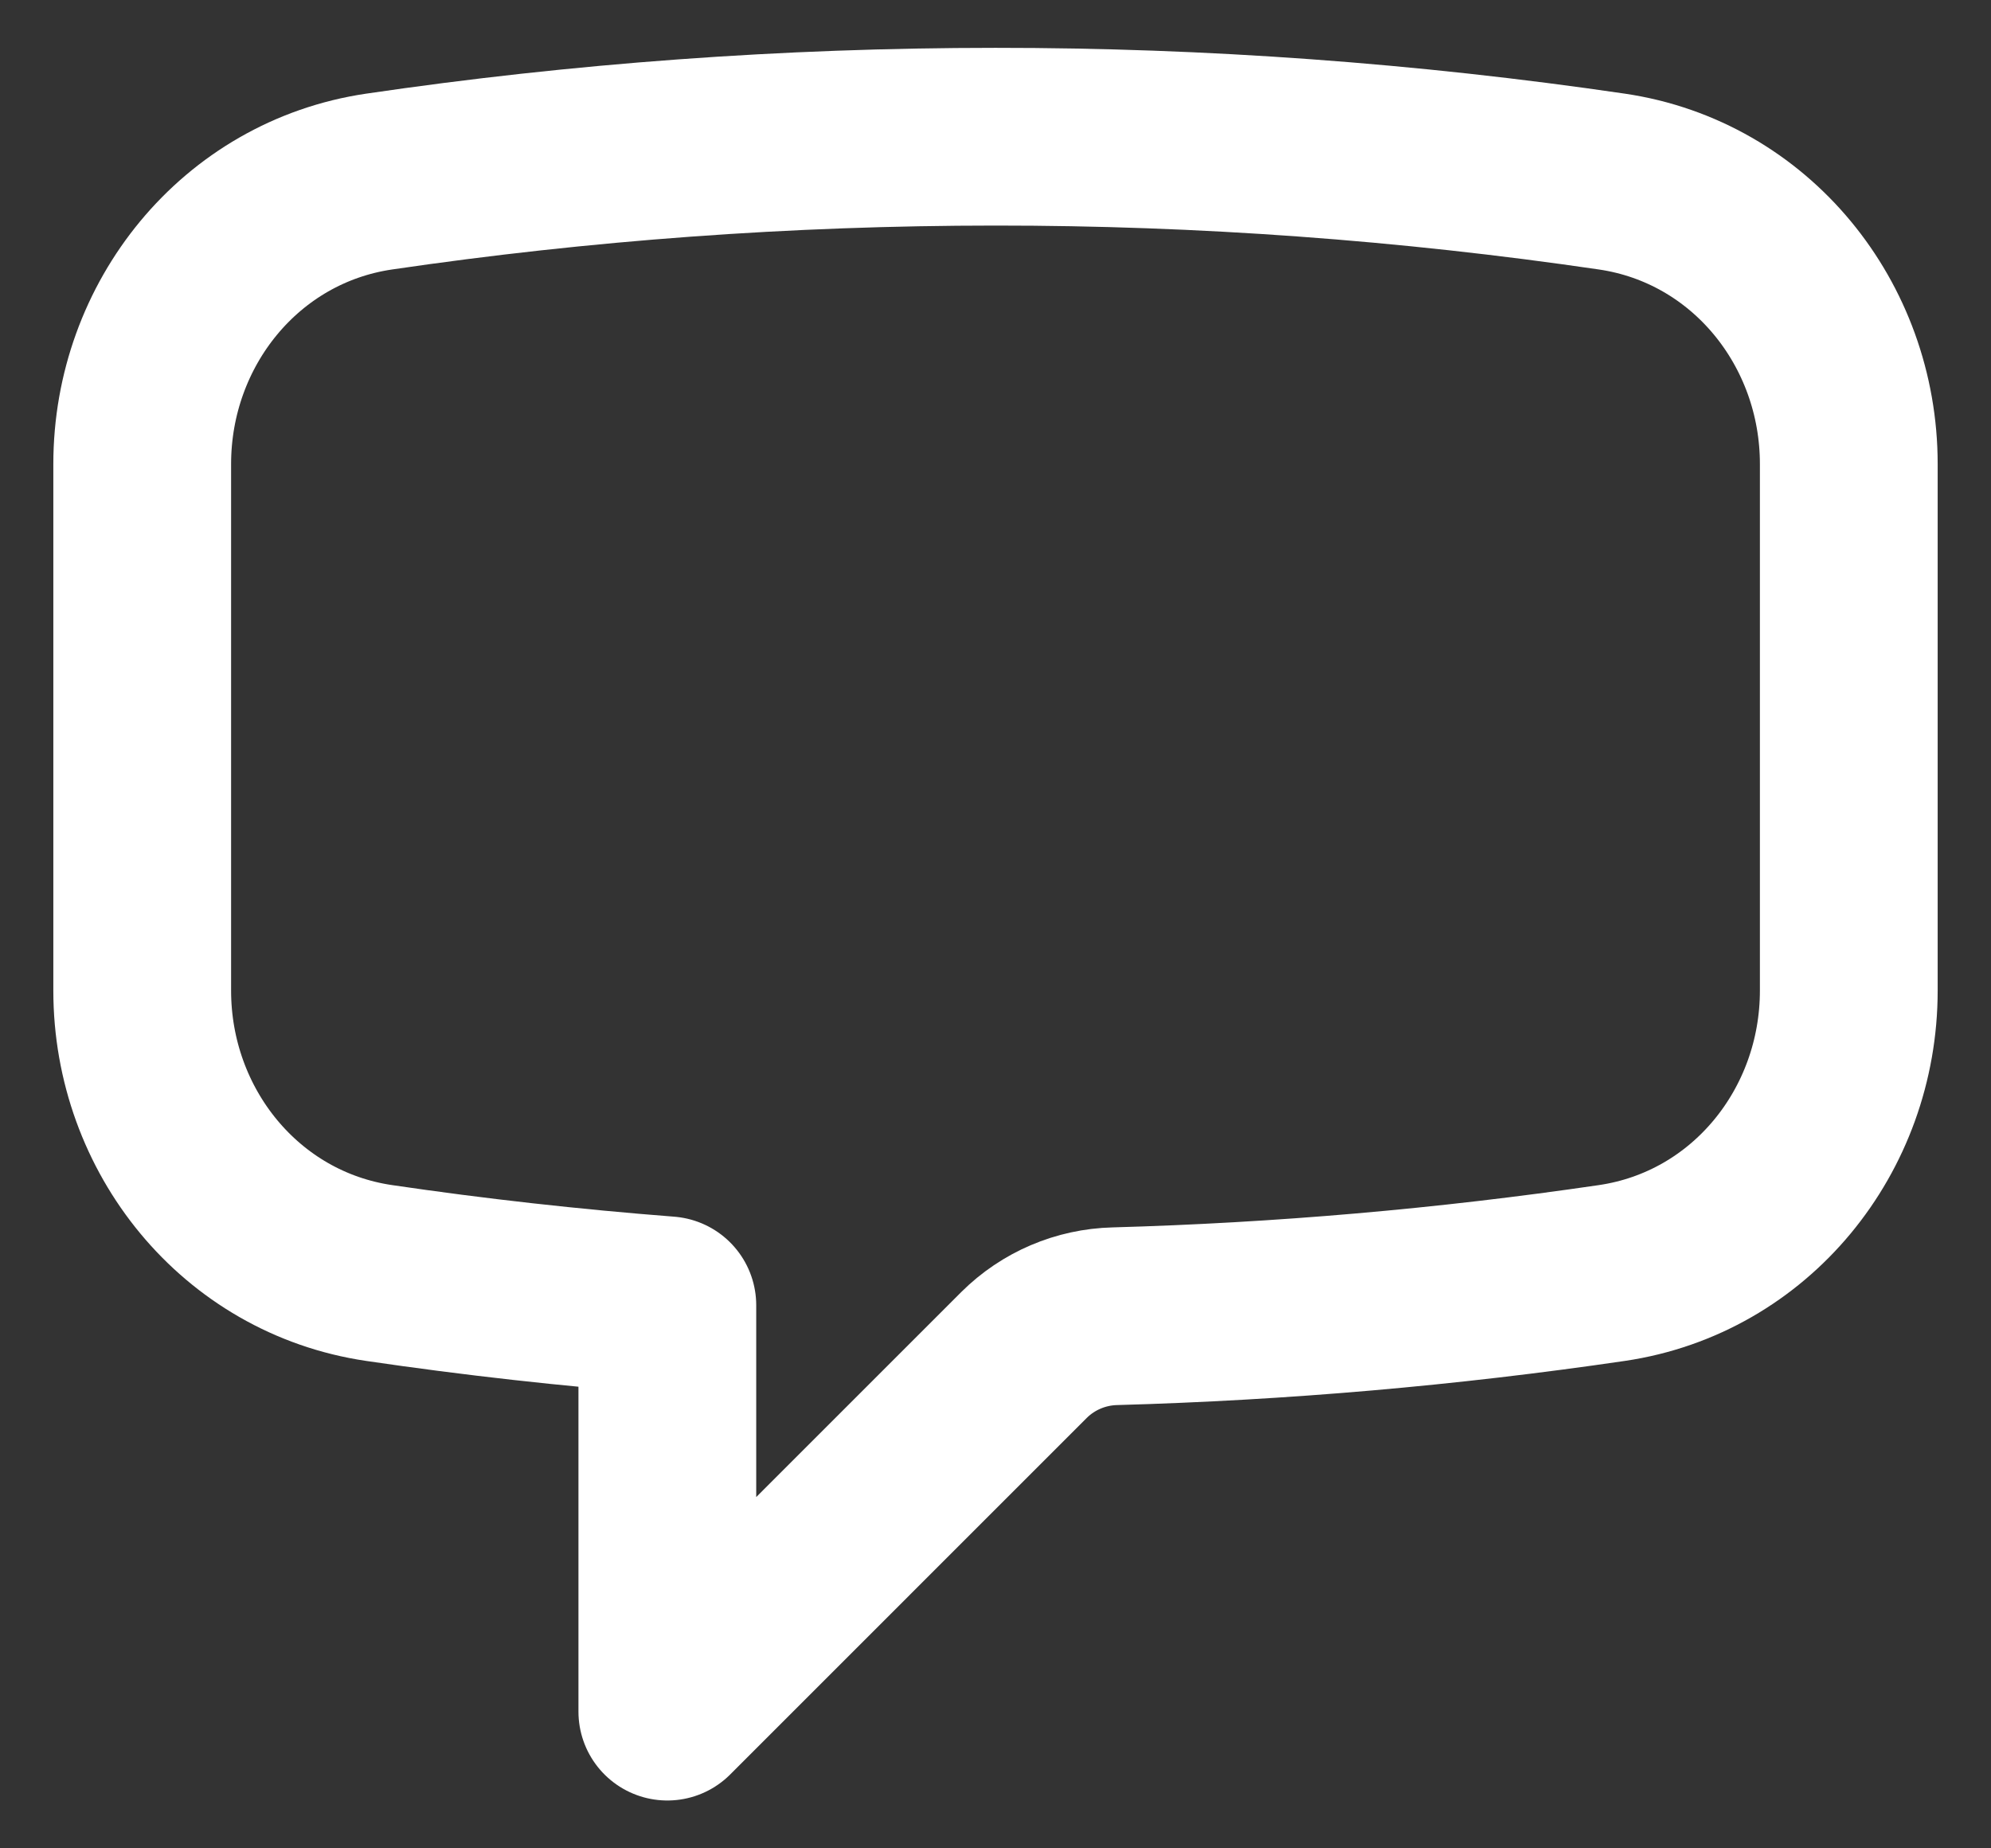 <svg width="28" height="26" viewBox="0 0 28 26" fill="none" xmlns="http://www.w3.org/2000/svg">
<rect x="0" y="0" width="28" height="26" fill="#333333" stroke="none"/>
<path d="M2 13.935C2 15.905 3.382 17.62 5.332 17.907C6.67 18.104 8.021 18.255 9.385 18.361V24.077L14.401 19.06C14.741 18.722 15.198 18.527 15.678 18.515C18.018 18.45 20.352 18.247 22.668 17.907C24.618 17.62 26 15.906 26 13.934V6.527C26 4.556 24.618 2.841 22.668 2.554C19.798 2.133 16.901 1.922 14 1.923C11.056 1.923 8.161 2.138 5.332 2.554C3.382 2.841 2 4.557 2 6.527V13.934V13.935Z" stroke="white" stroke-width="2.5" stroke-linecap="round" stroke-linejoin="round"/>
</svg>
